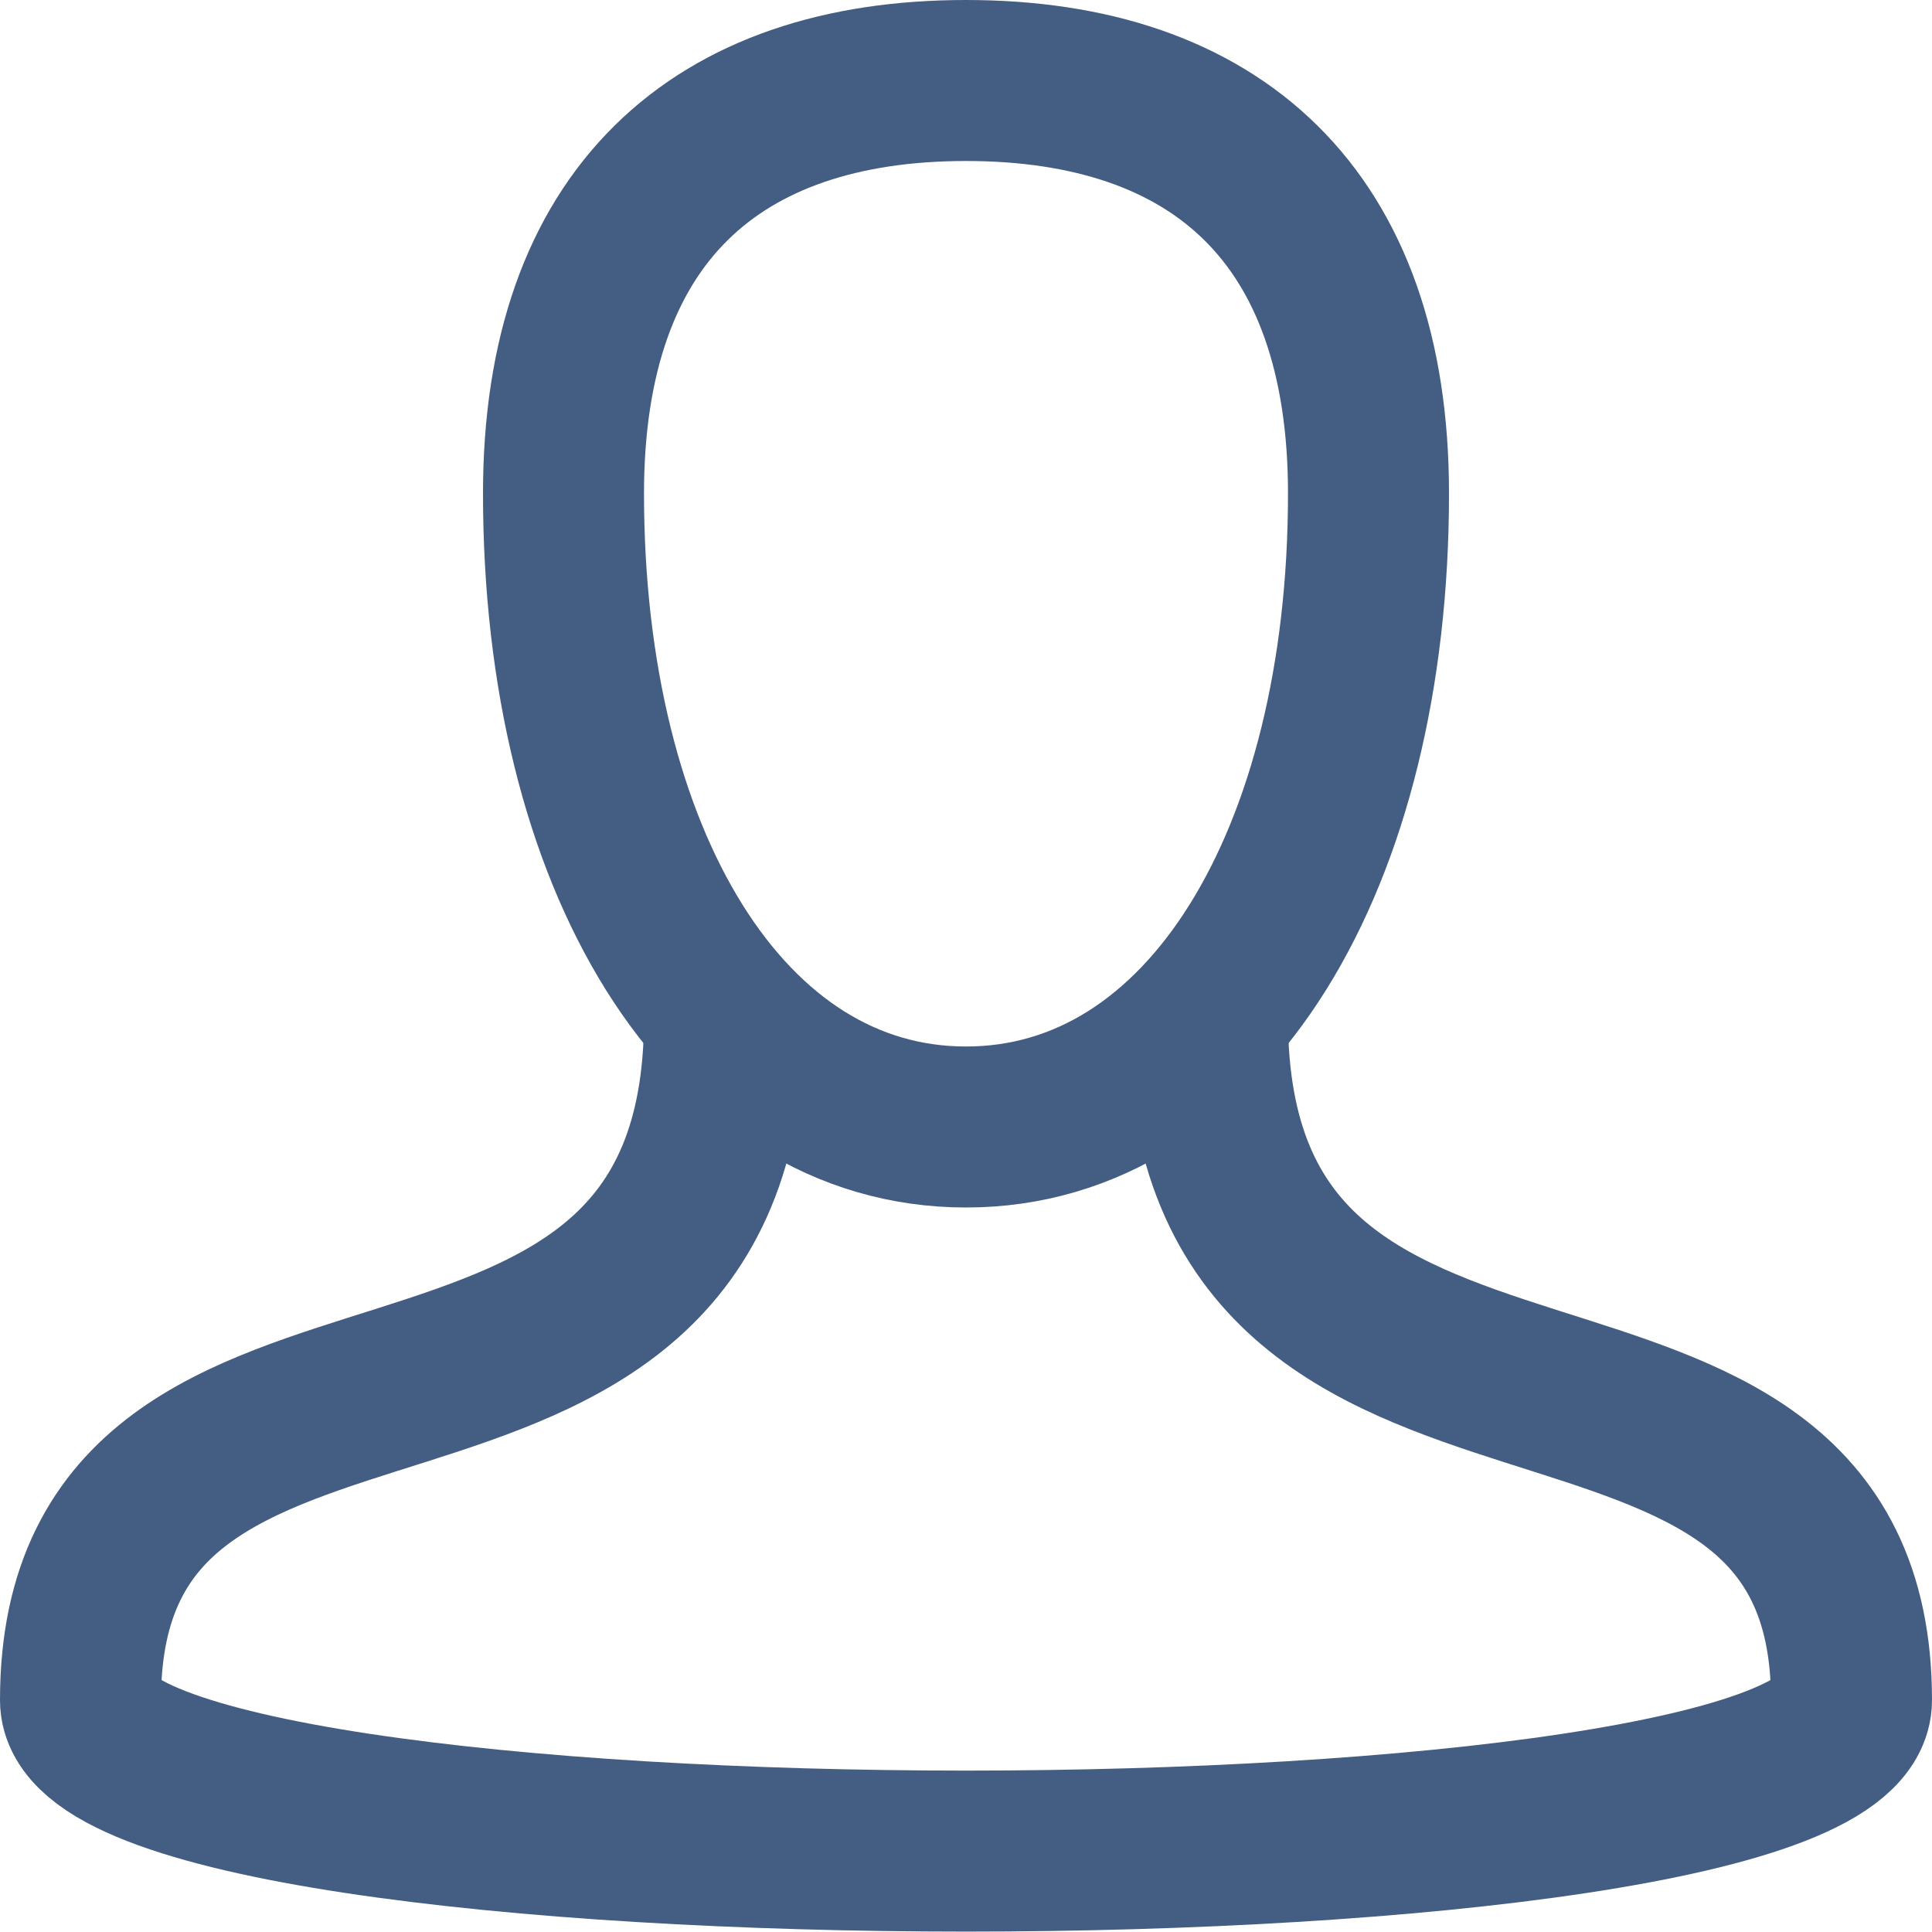 <svg xmlns="http://www.w3.org/2000/svg" width="24" height="24" viewBox="0 0 24 24"><defs><style>.cls-1{fill:#e04c59;opacity:0;}.cls-2,.cls-3{fill:none;stroke:#445d82;stroke-miterlimit:10;stroke-width:2px;fill-rule:evenodd;}.cls-2{stroke-linecap:round;}</style></defs><g id="_24_User" data-name="24_User"><rect id="Container" class="cls-1" width="24" height="24"/><path class="cls-2" d="M15,12.65c0,6.35,8,3,8,8.47,0,2.5-22,2.5-22,0,0-5.5,8-2.12,8-8.47"/><path class="cls-3" d="M12,14c3,0,5-3.33,5-7.87C17,2.68,15.1,1,12,1S7,2.68,7,6.13C7,10.67,9,14,12,14Z"/></g></svg>